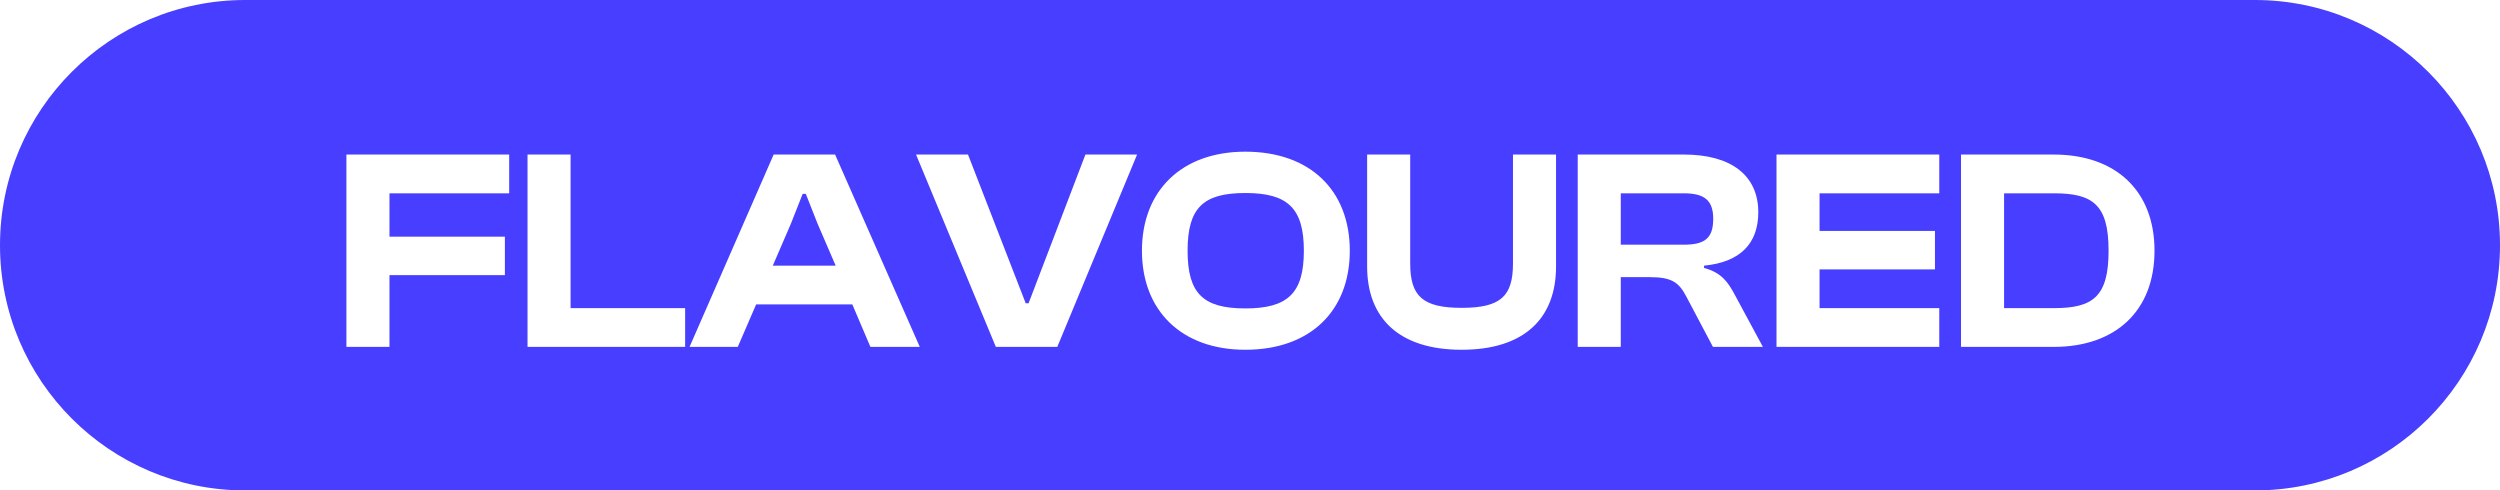 <svg xmlns="http://www.w3.org/2000/svg" fill="none" viewBox="0 0 209 41" height="41" width="209">
<path fill="#483EFF" d="M20.5 0C9.178 0 0 9.178 0 20.5C0 31.822 9.178 41 20.5 41H188.5C199.822 41 209 31.822 209 20.5C209 9.178 199.822 0 188.5 0H20.5ZM28.96 29H32.56V23H42.208V19.784H32.56V16.16H42.568V12.92H28.96V29ZM44.101 29H57.277V25.76H47.701V12.92H44.101V29ZM57.646 29H61.678L63.214 25.448H71.254L72.766 29H76.894L69.814 12.92H64.678L57.646 29ZM64.606 22.208L66.118 18.704L67.102 16.208H67.366L68.35 18.704L69.862 22.208H64.606ZM83.253 29H88.389L95.061 12.92H90.741L85.989 25.352H85.749L80.925 12.92H76.581L83.253 29ZM95.467 20.96C95.467 25.976 98.779 29.24 104.107 29.24C109.555 29.24 112.843 25.976 112.843 20.96C112.843 15.944 109.555 12.68 104.107 12.68C98.779 12.68 95.467 15.944 95.467 20.96ZM109.003 20.96C109.003 24.536 107.635 25.784 104.107 25.784C100.579 25.784 99.283 24.536 99.283 20.96C99.283 17.384 100.579 16.136 104.107 16.136C107.635 16.136 109.003 17.384 109.003 20.96ZM114.293 22.28C114.293 26.6 116.957 29.24 122.189 29.24C127.445 29.24 130.085 26.6 130.085 22.28V12.92H126.485V22.016C126.485 24.752 125.477 25.736 122.189 25.736C118.925 25.736 117.893 24.752 117.893 22.016V12.92H114.293V22.28ZM131.898 29H135.497V23.168H137.874C139.745 23.168 140.346 23.576 140.993 24.824L143.202 29H147.378L145.049 24.68C144.449 23.552 143.898 22.784 142.458 22.4V22.208C145.482 21.92 146.993 20.36 146.993 17.744C146.993 14.672 144.738 12.92 140.777 12.92H131.898V29ZM135.497 20.456V16.16H140.753C142.458 16.16 143.225 16.712 143.225 18.296C143.225 19.976 142.458 20.456 140.753 20.456H135.497ZM148.515 29H162.123V25.76H152.115V22.52H161.763V19.304H152.115V16.16H162.123V12.92H148.515V29ZM163.941 29H171.693C176.853 29 180.117 26 180.117 20.96C180.117 15.92 176.853 12.92 171.693 12.92H163.941V29ZM167.541 16.16H171.693C174.957 16.16 176.277 17.096 176.277 20.96C176.277 24.824 174.957 25.76 171.693 25.76H167.541V16.16Z" clip-rule="evenodd" fill-rule="evenodd"></path>
</svg>

